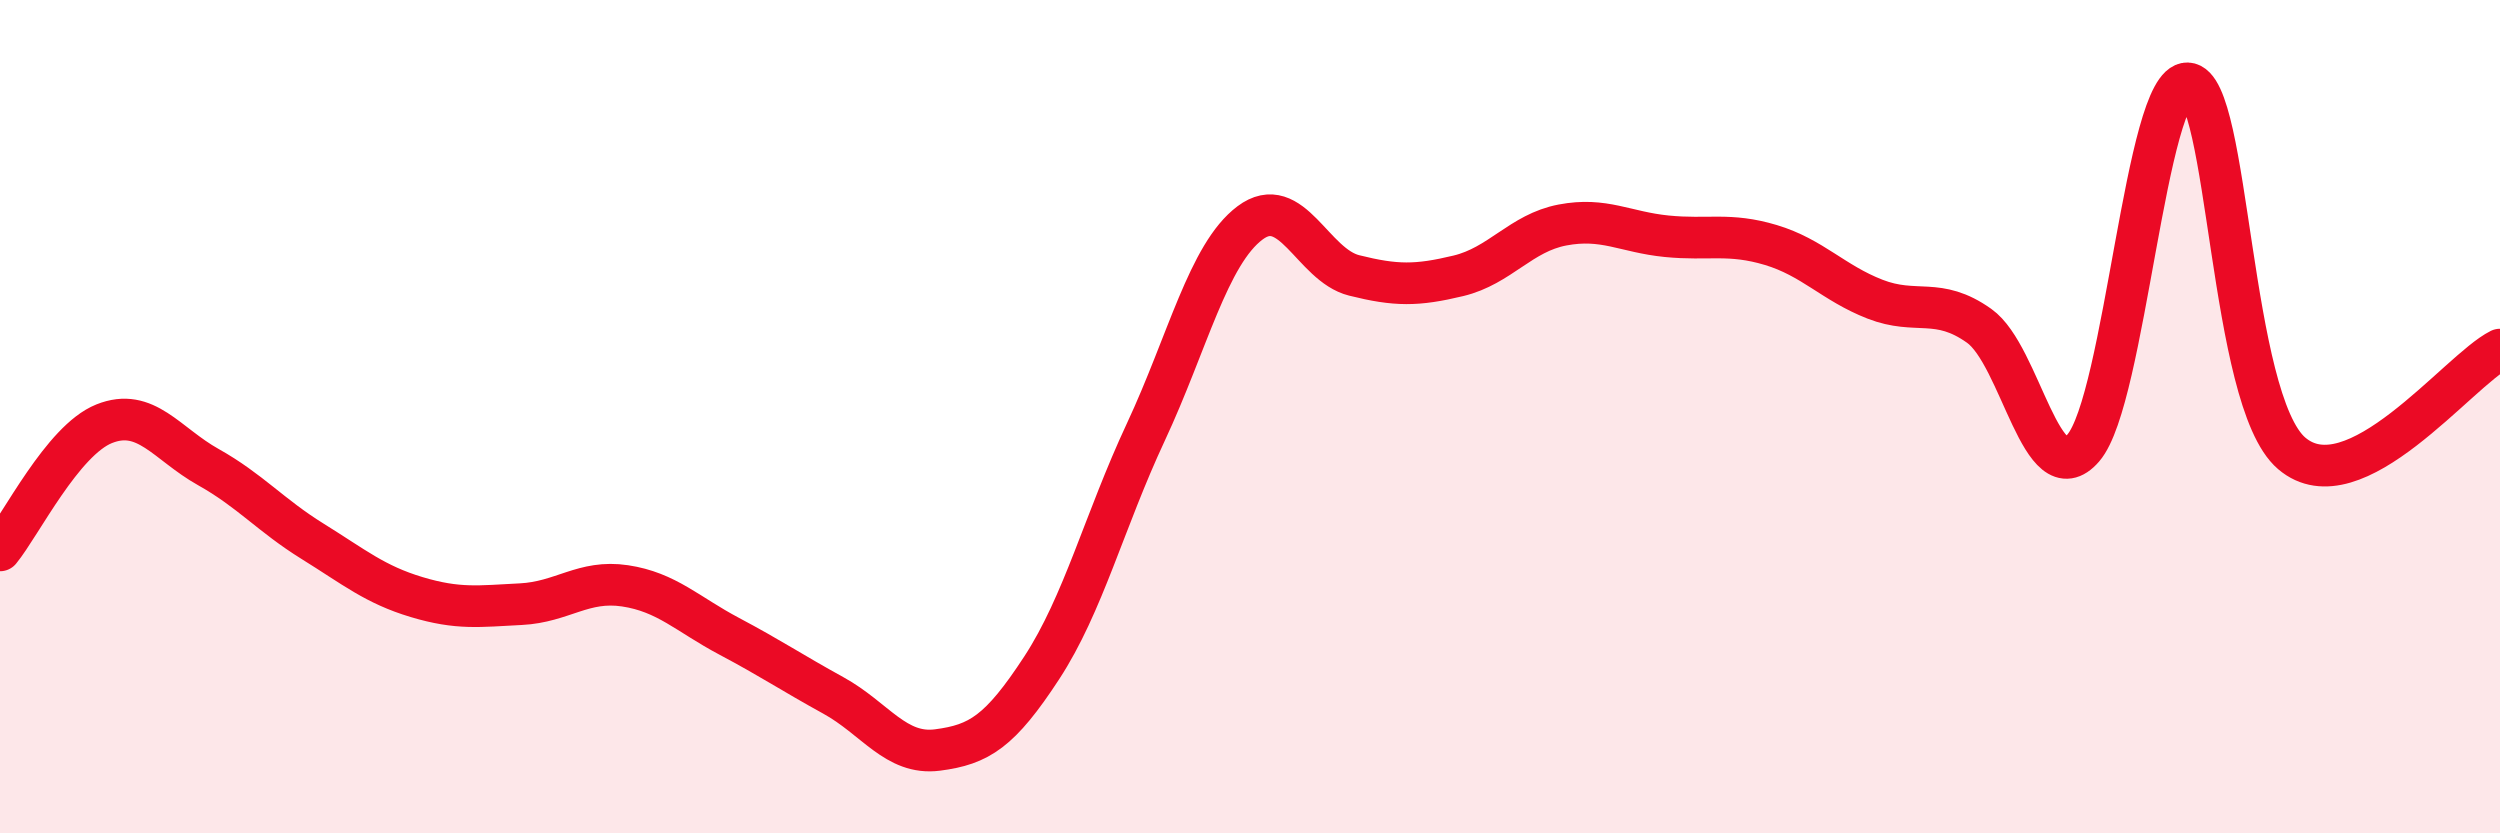 
    <svg width="60" height="20" viewBox="0 0 60 20" xmlns="http://www.w3.org/2000/svg">
      <path
        d="M 0,13.21 C 0.5,12.6 1.5,10.57 2.5,10.17 C 3.5,9.77 4,10.65 5,11.21 C 6,11.77 6.5,12.37 7.5,12.99 C 8.5,13.61 9,14.03 10,14.33 C 11,14.63 11.5,14.55 12.5,14.5 C 13.5,14.45 14,13.91 15,14.06 C 16,14.21 16.5,14.74 17.5,15.27 C 18.5,15.8 19,16.14 20,16.69 C 21,17.24 21.5,18.13 22.5,18 C 23.5,17.87 24,17.56 25,16.03 C 26,14.5 26.5,12.51 27.5,10.37 C 28.5,8.23 29,6.1 30,5.35 C 31,4.6 31.5,6.36 32.5,6.61 C 33.5,6.86 34,6.86 35,6.62 C 36,6.38 36.5,5.59 37.5,5.4 C 38.5,5.21 39,5.57 40,5.67 C 41,5.77 41.5,5.58 42.5,5.88 C 43.5,6.18 44,6.79 45,7.18 C 46,7.57 46.5,7.11 47.5,7.82 C 48.5,8.53 49,11.91 50,10.75 C 51,9.59 51.5,1.97 52.5,2 C 53.5,2.03 53.5,9.6 55,10.88 C 56.5,12.16 59,8.89 60,8.39L60 20L0 20Z"
        fill="#EB0A25"
        opacity="0.1"
        stroke-linecap="round"
        stroke-linejoin="round"
      />
      <path
        d="M 0,13.21 C 0.5,12.6 1.5,10.57 2.5,10.17 C 3.5,9.77 4,10.65 5,11.21 C 6,11.77 6.5,12.37 7.5,12.99 C 8.5,13.61 9,14.03 10,14.33 C 11,14.63 11.5,14.55 12.5,14.5 C 13.5,14.45 14,13.91 15,14.06 C 16,14.21 16.5,14.74 17.5,15.27 C 18.5,15.8 19,16.14 20,16.69 C 21,17.24 21.5,18.13 22.5,18 C 23.5,17.87 24,17.56 25,16.03 C 26,14.5 26.5,12.51 27.5,10.37 C 28.5,8.23 29,6.1 30,5.35 C 31,4.6 31.5,6.36 32.5,6.61 C 33.5,6.86 34,6.86 35,6.62 C 36,6.38 36.5,5.59 37.5,5.4 C 38.5,5.21 39,5.57 40,5.67 C 41,5.77 41.5,5.58 42.5,5.88 C 43.5,6.18 44,6.79 45,7.18 C 46,7.57 46.5,7.11 47.5,7.82 C 48.5,8.53 49,11.91 50,10.75 C 51,9.59 51.5,1.97 52.5,2 C 53.5,2.03 53.5,9.6 55,10.88 C 56.5,12.16 59,8.89 60,8.39"
        stroke="#EB0A25"
        stroke-width="1"
        fill="none"
        stroke-linecap="round"
        stroke-linejoin="round"
      />
    </svg>
  